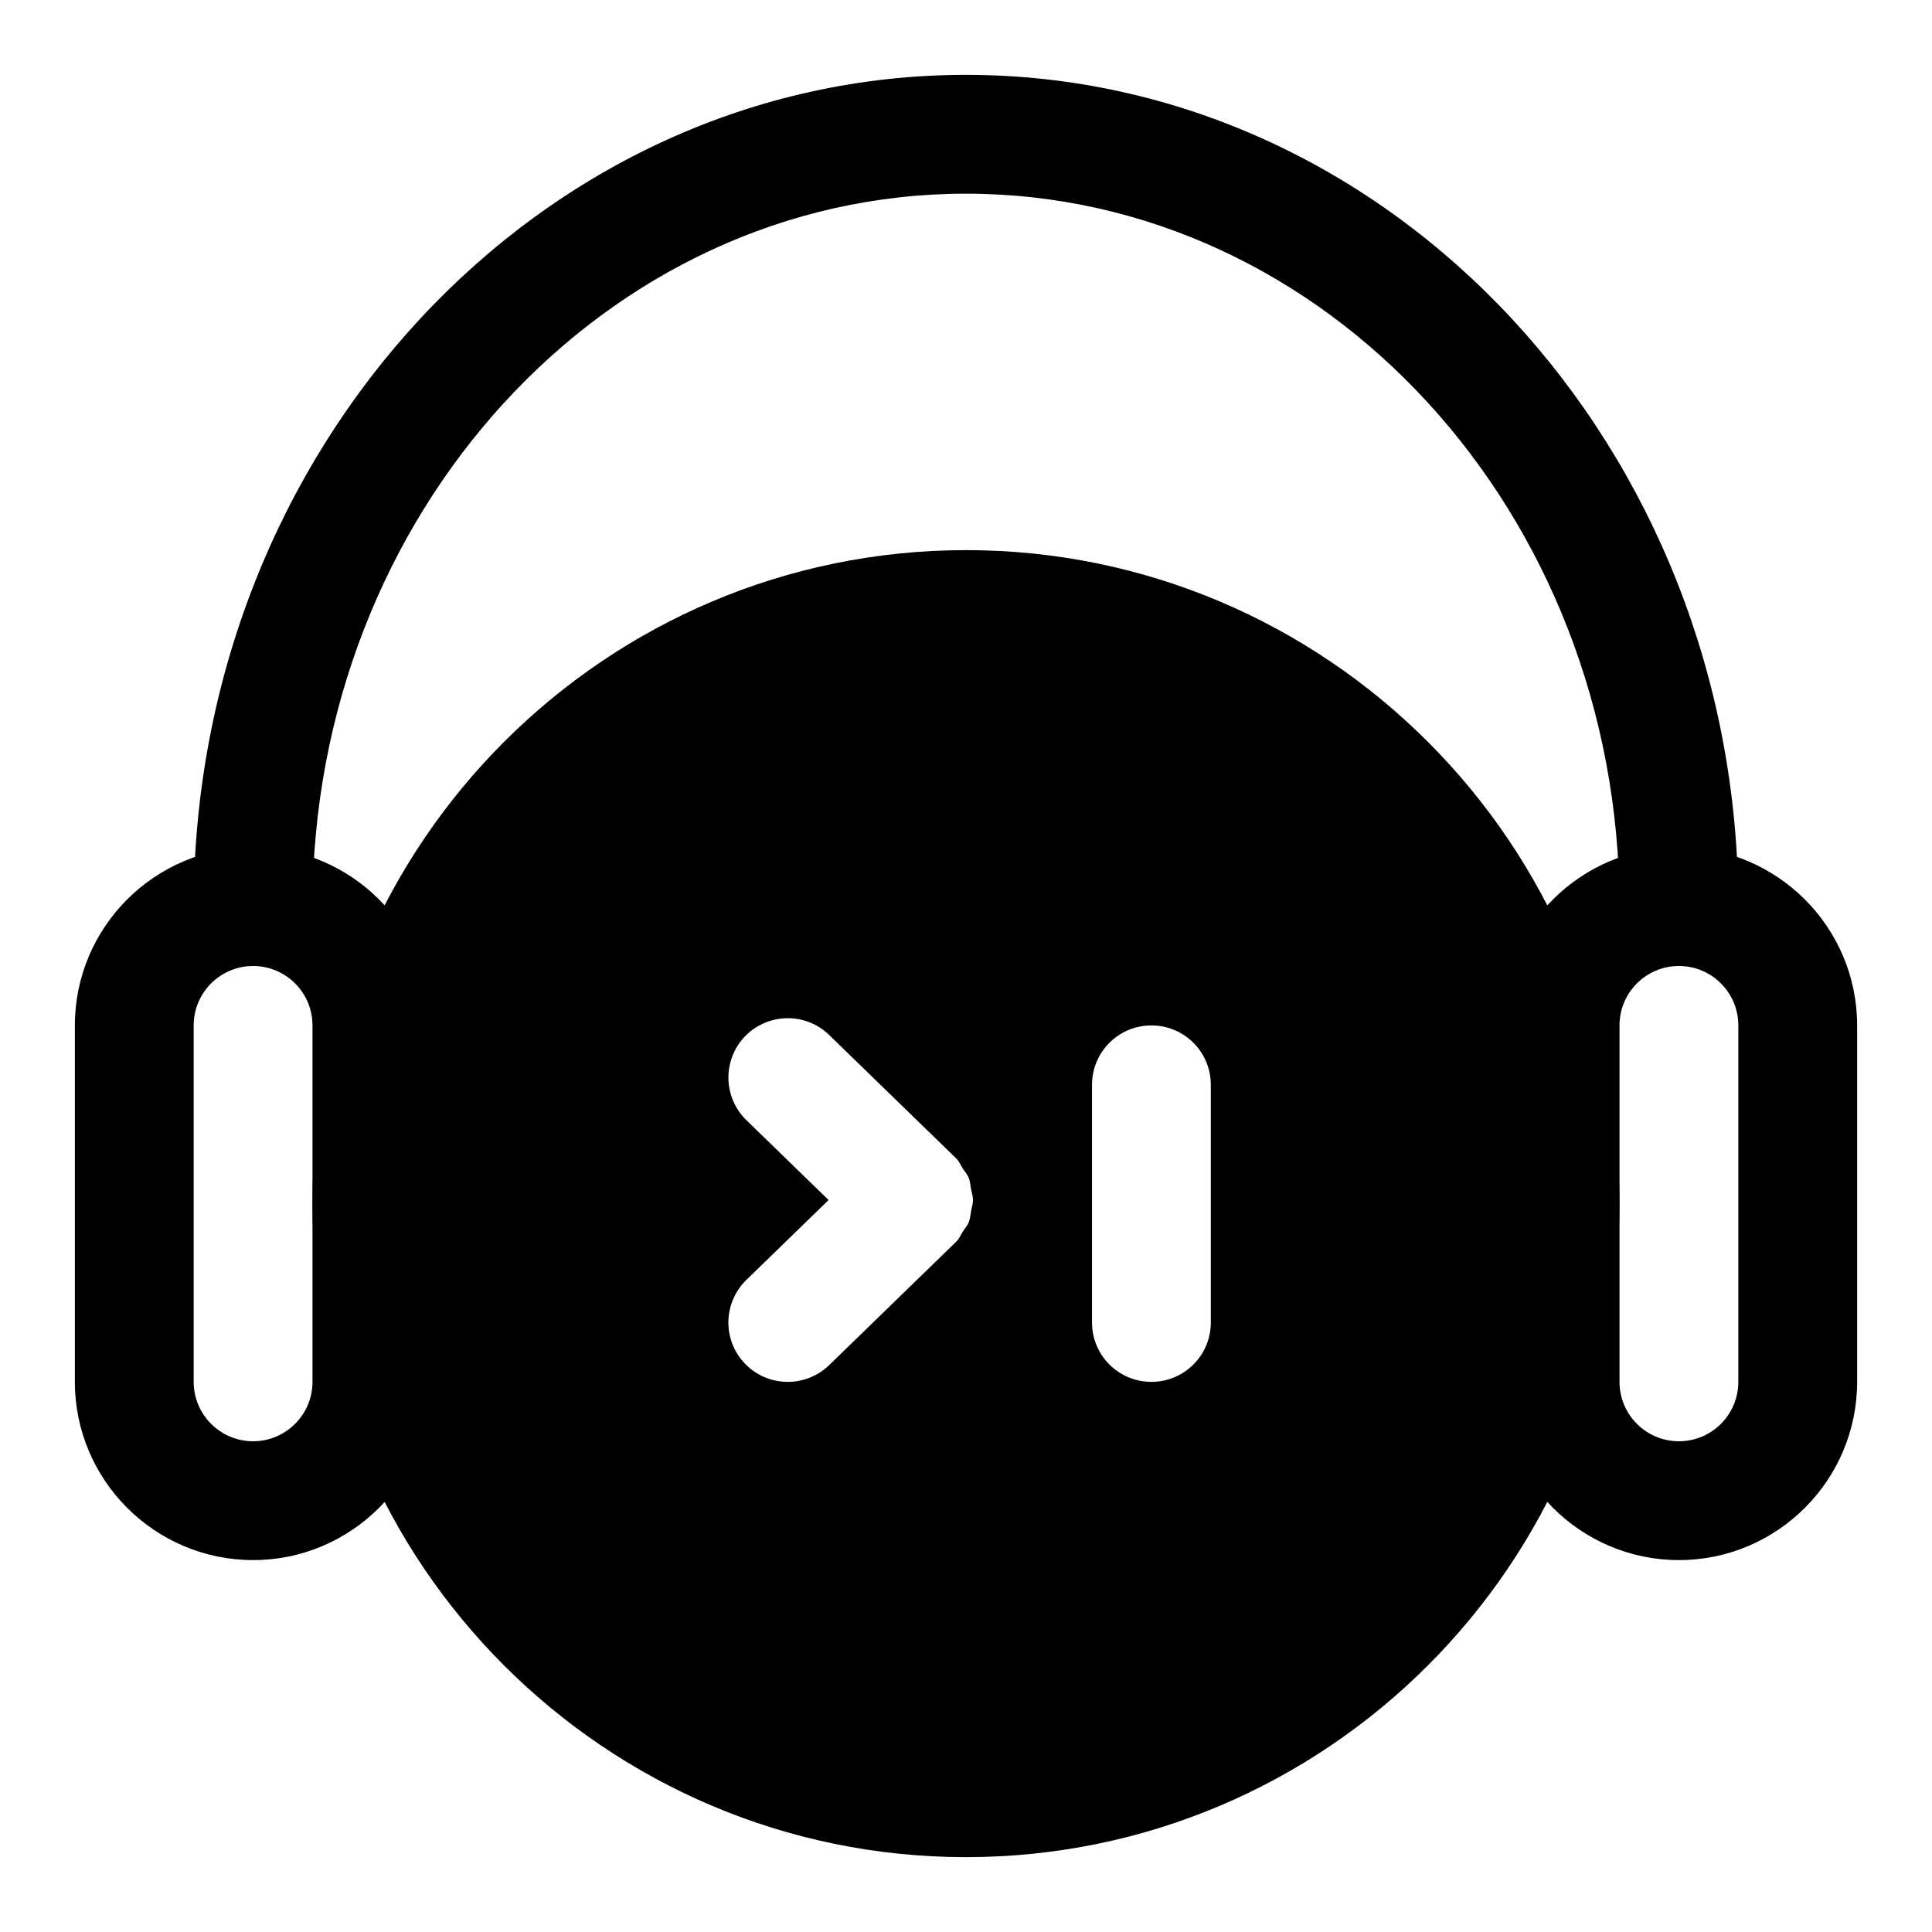 <?xml version="1.0" encoding="UTF-8"?>
<!-- Uploaded to: ICON Repo, www.svgrepo.com, Generator: ICON Repo Mixer Tools -->
<svg fill="#000000" width="800px" height="800px" version="1.1" viewBox="144 144 512 512" xmlns="http://www.w3.org/2000/svg">
 <g>
  <path d="m211.07 557.44c-26.039 0-47.23-21.191-47.23-47.23v-94.465c0-26.039 21.191-47.23 47.23-47.23 26.039 0 47.23 21.191 47.23 47.23v94.465c0 26.039-21.191 47.23-47.23 47.23zm0-157.44c-8.676 0-15.742 7.055-15.742 15.742v94.465c0 8.691 7.07 15.742 15.742 15.742 8.676 0 15.742-7.055 15.742-15.742v-94.465c0-8.691-7.066-15.742-15.742-15.742z"/>
  <path d="m588.93 557.44c-26.039 0-47.23-21.191-47.23-47.23v-94.465c0-26.039 21.191-47.23 47.23-47.23 26.039 0 47.23 21.191 47.23 47.23v94.465c0.004 26.039-21.188 47.23-47.23 47.23zm0-157.44c-8.691 0-15.742 7.055-15.742 15.742v94.465c0 8.691 7.055 15.742 15.742 15.742 8.691 0 15.742-7.055 15.742-15.742v-94.465c0.004-8.691-7.051-15.742-15.742-15.742z"/>
  <path d="m588.93 400c-8.707 0-15.742-7.039-15.742-15.742 0-104.18-77.695-188.93-173.18-188.93-95.488-0.004-173.19 84.746-173.19 188.93 0 8.707-7.055 15.742-15.742 15.742-8.691 0-15.742-7.039-15.742-15.742-0.004-121.54 91.816-220.42 204.67-220.42 112.85 0 204.67 98.871 204.67 220.42 0 8.707-7.039 15.746-15.746 15.746z"/>
  <path d="m400 289.79c-95.488 0-173.19 77.699-173.19 173.19 0 95.488 77.695 173.18 173.18 173.18 95.488 0 173.18-77.695 173.18-173.18 0.004-95.488-77.695-173.19-173.18-173.19zm1.352 175.11c-0.188 1.023-0.234 2.062-0.629 3.039-0.348 0.867-1.023 1.59-1.543 2.41-0.566 0.898-0.945 1.875-1.715 2.66-0.062 0.062-0.141 0.078-0.203 0.141-0.047 0.047-0.062 0.109-0.109 0.156l-33.395 32.449c-3.09 2.977-7.039 4.457-10.992 4.457-4.109 0-8.203-1.605-11.289-4.769-6.062-6.234-5.902-16.199 0.332-22.262l21.773-21.16-21.773-21.16c-6.234-6.062-6.375-16.027-0.332-22.262 6.078-6.219 16.027-6.375 22.262-0.316l33.395 32.449c0.047 0.047 0.062 0.109 0.109 0.156 0.062 0.062 0.141 0.078 0.203 0.141 0.77 0.789 1.148 1.762 1.715 2.66 0.52 0.805 1.195 1.527 1.543 2.41 0.395 0.977 0.441 2.016 0.629 3.039 0.188 0.961 0.52 1.891 0.52 2.883 0.004 0.992-0.324 1.918-0.5 2.879zm63.527 29.566c0 8.707-7.039 15.742-15.742 15.742-8.707 0-15.742-7.039-15.742-15.742v-62.977c0-8.707 7.039-15.742 15.742-15.742 8.707 0 15.742 7.039 15.742 15.742z"/>
 </g>
</svg>